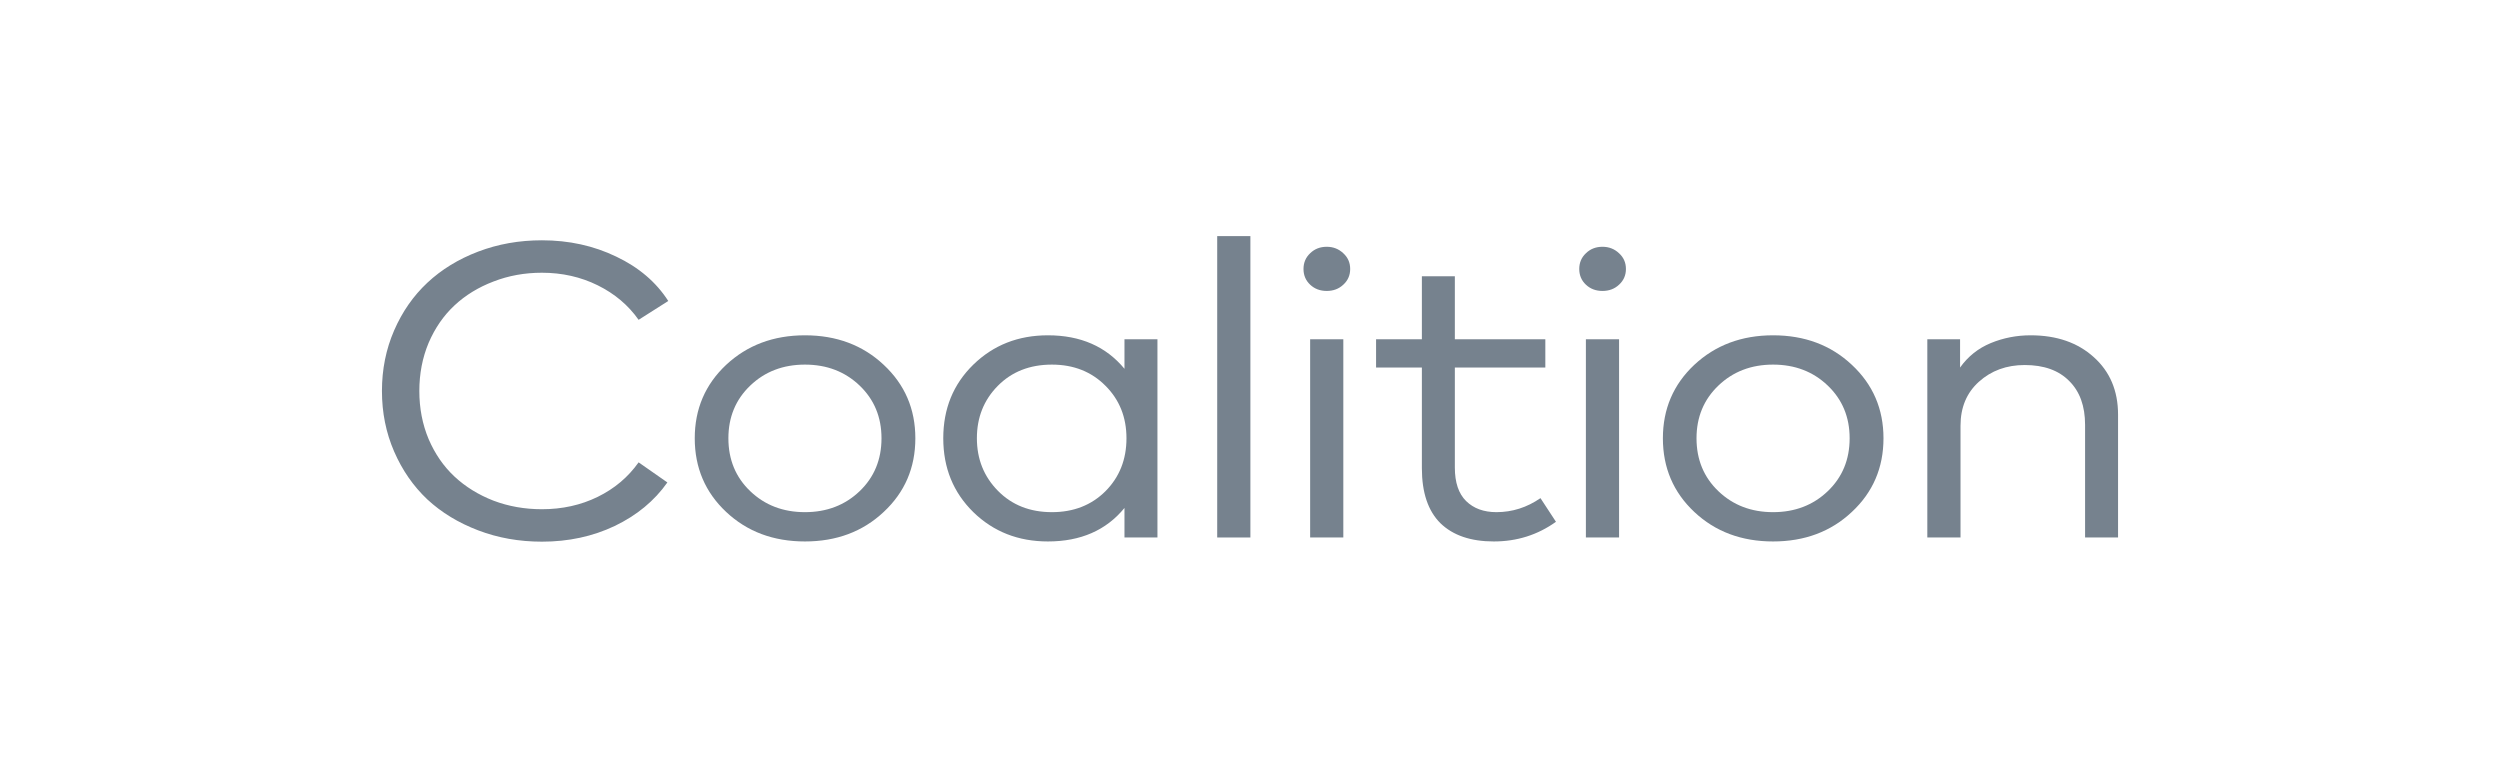 <?xml version="1.0" encoding="UTF-8"?>
<svg xmlns="http://www.w3.org/2000/svg" width="180" height="56" viewBox="0 0 180 56" fill="none">
  <path d="M39.018 17.301C40.962 17.301 42.746 17.693 44.371 18.477C45.996 19.25 47.244 20.315 48.115 21.671L45.98 23.027C45.237 21.973 44.254 21.144 43.033 20.541C41.811 19.938 40.473 19.637 39.018 19.637C37.776 19.637 36.613 19.848 35.529 20.27C34.446 20.682 33.511 21.254 32.725 21.988C31.939 22.721 31.318 23.62 30.861 24.685C30.415 25.75 30.192 26.905 30.192 28.151C30.192 29.396 30.415 30.552 30.861 31.616C31.318 32.681 31.939 33.58 32.725 34.314C33.511 35.047 34.446 35.625 35.529 36.047C36.613 36.458 37.776 36.664 39.018 36.664C40.484 36.664 41.822 36.368 43.033 35.775C44.243 35.183 45.226 34.354 45.98 33.289L48.051 34.736C47.116 36.062 45.853 37.106 44.26 37.87C42.677 38.623 40.93 39 39.018 39C37.383 39 35.853 38.729 34.43 38.186C33.007 37.644 31.785 36.901 30.766 35.956C29.757 35.002 28.96 33.852 28.376 32.505C27.792 31.159 27.5 29.708 27.5 28.151C27.5 26.594 27.792 25.142 28.376 23.796C28.96 22.45 29.757 21.305 30.766 20.36C31.785 19.406 33.007 18.657 34.43 18.115C35.853 17.573 37.383 17.301 39.018 17.301Z" fill="#76828E"></path>
  <path d="M57.956 24.142C60.228 24.142 62.119 24.851 63.627 26.267C65.146 27.684 65.905 29.447 65.905 31.556C65.905 33.676 65.146 35.444 63.627 36.86C62.119 38.277 60.228 38.985 57.956 38.985C55.683 38.985 53.792 38.277 52.284 36.86C50.776 35.444 50.022 33.676 50.022 31.556C50.022 29.447 50.776 27.684 52.284 26.267C53.803 24.851 55.694 24.142 57.956 24.142ZM61.891 27.759C60.839 26.754 59.528 26.252 57.956 26.252C56.384 26.252 55.072 26.754 54.021 27.759C52.969 28.764 52.444 30.029 52.444 31.556C52.444 33.093 52.969 34.364 54.021 35.368C55.072 36.373 56.384 36.875 57.956 36.875C59.528 36.875 60.839 36.373 61.891 35.368C62.942 34.364 63.468 33.093 63.468 31.556C63.468 30.029 62.942 28.764 61.891 27.759Z" fill="#76828E"></path>
  <path d="M83.336 24.429V38.699H80.962V36.574C79.645 38.181 77.808 38.985 75.45 38.985C73.315 38.985 71.526 38.282 70.081 36.875C68.637 35.459 67.915 33.686 67.915 31.556C67.915 29.427 68.637 27.658 70.081 26.252C71.526 24.846 73.315 24.142 75.45 24.142C77.797 24.142 79.635 24.946 80.962 26.553V24.429H83.336ZM75.737 26.252C74.144 26.252 72.843 26.764 71.834 27.789C70.835 28.804 70.336 30.059 70.336 31.556C70.336 33.053 70.841 34.314 71.85 35.338C72.859 36.363 74.154 36.875 75.737 36.875C77.298 36.875 78.583 36.373 79.592 35.368C80.601 34.354 81.106 33.083 81.106 31.556C81.106 30.039 80.601 28.779 79.592 27.774C78.583 26.759 77.298 26.252 75.737 26.252Z" fill="#76828E"></path>
  <path d="M90.028 17V38.699H87.639V17H90.028Z" fill="#76828E"></path>
  <path d="M96.719 24.429V38.699H94.33V24.429H96.719ZM95.525 17.768C95.992 17.768 96.39 17.924 96.719 18.236C97.049 18.537 97.213 18.914 97.213 19.366C97.213 19.818 97.049 20.195 96.719 20.496C96.401 20.797 96.002 20.948 95.525 20.948C95.047 20.948 94.648 20.797 94.33 20.496C94.011 20.195 93.852 19.818 93.852 19.366C93.852 18.914 94.011 18.537 94.33 18.236C94.648 17.924 95.047 17.768 95.525 17.768Z" fill="#76828E"></path>
  <path d="M111.264 24.429V26.463H104.749V33.666C104.749 34.741 105.02 35.544 105.561 36.077C106.103 36.609 106.83 36.875 107.744 36.875C108.88 36.875 109.937 36.539 110.914 35.866L112.029 37.569C110.712 38.513 109.22 38.985 107.553 38.985C105.896 38.985 104.616 38.548 103.713 37.674C102.821 36.79 102.375 35.469 102.375 33.711V26.463H99.077V24.429H102.375V19.893H104.749V24.429H111.264Z" fill="#76828E"></path>
  <path d="M116.573 24.429V38.699H114.184V24.429H116.573ZM115.379 17.768C115.846 17.768 116.244 17.924 116.573 18.236C116.903 18.537 117.067 18.914 117.067 19.366C117.067 19.818 116.903 20.195 116.573 20.496C116.255 20.797 115.857 20.948 115.379 20.948C114.901 20.948 114.502 20.797 114.184 20.496C113.865 20.195 113.706 19.818 113.706 19.366C113.706 18.914 113.865 18.537 114.184 18.236C114.502 17.924 114.901 17.768 115.379 17.768Z" fill="#76828E"></path>
  <path d="M127.661 24.142C129.934 24.142 131.825 24.851 133.333 26.267C134.852 27.684 135.611 29.447 135.611 31.556C135.611 33.676 134.852 35.444 133.333 36.86C131.825 38.277 129.934 38.985 127.661 38.985C125.389 38.985 123.498 38.277 121.99 36.86C120.482 35.444 119.728 33.676 119.728 31.556C119.728 29.447 120.482 27.684 121.99 26.267C123.509 24.851 125.399 24.142 127.661 24.142ZM131.596 27.759C130.545 26.754 129.233 26.252 127.661 26.252C126.09 26.252 124.778 26.754 123.727 27.759C122.675 28.764 122.149 30.029 122.149 31.556C122.149 33.093 122.675 34.364 123.727 35.368C124.778 36.373 126.09 36.875 127.661 36.875C129.233 36.875 130.545 36.373 131.596 35.368C132.648 34.364 133.174 33.093 133.174 31.556C133.174 30.029 132.648 28.764 131.596 27.759Z" fill="#76828E"></path>
  <path d="M146.207 24.142C148.076 24.142 149.59 24.665 150.748 25.71C151.916 26.754 152.5 28.136 152.5 29.853V38.699H150.126V30.592C150.126 29.236 149.744 28.181 148.979 27.427C148.225 26.664 147.158 26.282 145.777 26.282C144.471 26.282 143.372 26.684 142.479 27.488C141.598 28.281 141.157 29.336 141.157 30.652V38.699H138.767V24.429H141.125V26.463C141.699 25.659 142.437 25.072 143.34 24.7C144.242 24.328 145.198 24.142 146.207 24.142Z" fill="#76828E"></path>
</svg>
